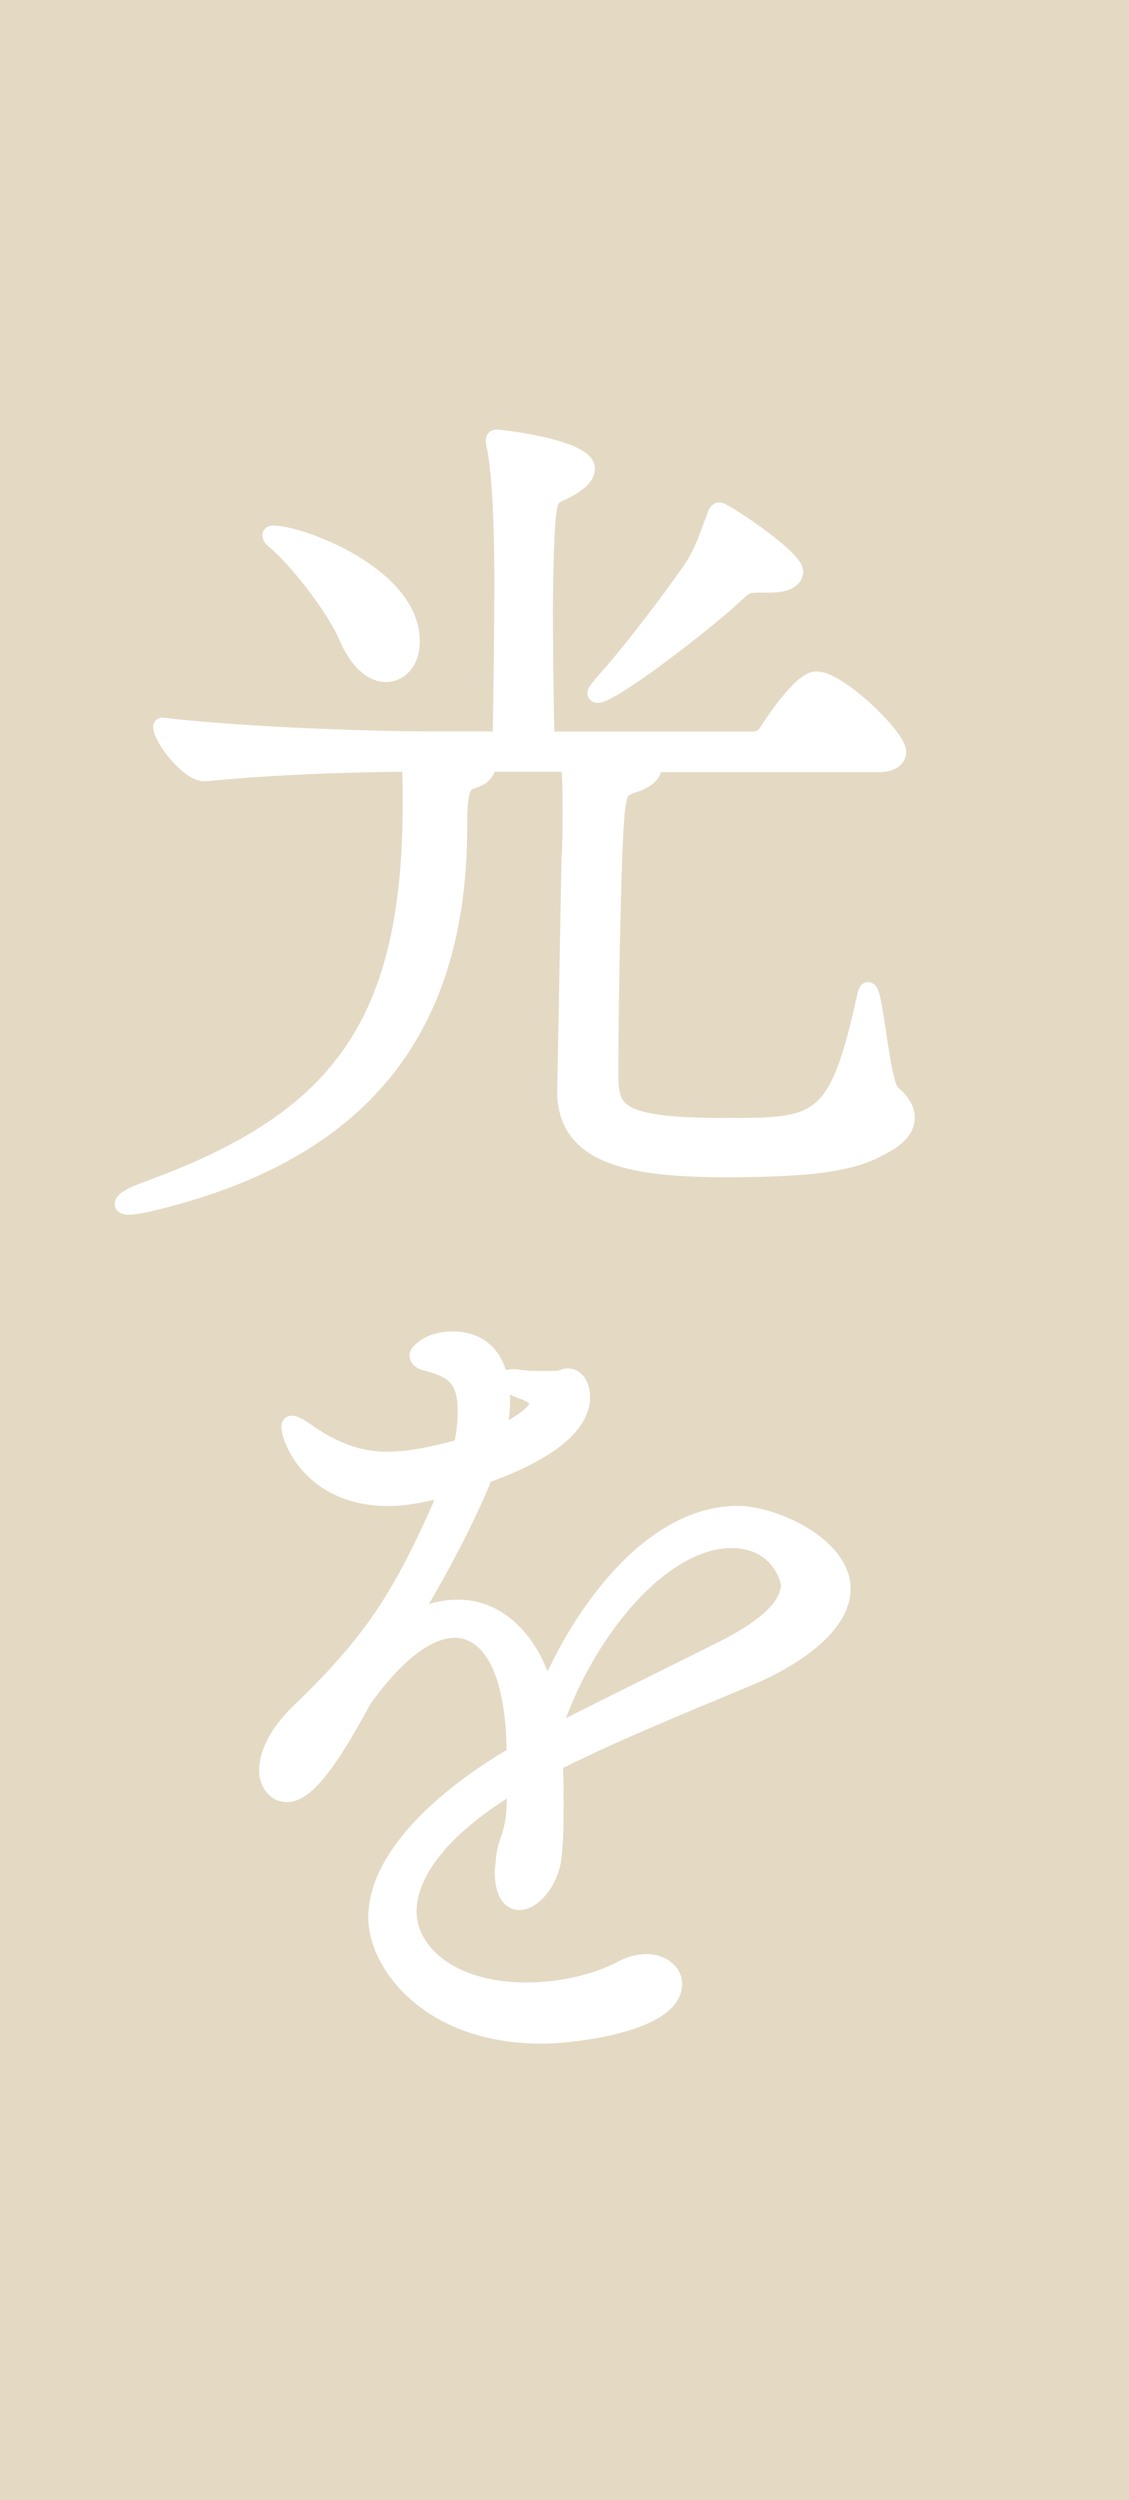 <?xml version="1.0" encoding="UTF-8"?><svg id="_レイヤー_2" xmlns="http://www.w3.org/2000/svg" viewBox="0 0 86.77 192.01"><defs><style>.cls-1{fill:#e4d9c3;}.cls-2{fill:#fff;stroke:#fff;stroke-linecap:round;stroke-linejoin:round;stroke-width:1.39px;}</style></defs><g id="Design"><rect class="cls-1" width="86.77" height="192.01"/><path class="cls-2" d="m43.86,65.84c.07-1.06.07-2.31.07-3.63s0-2.58-.13-3.63h-6.54c.07.07.13.2.13.26,0,.33-.33.73-.66.86-1.06.46-1.52.13-1.52,3.83,0,16.71-8.72,25.1-23.12,28.67-1.06.26-1.78.4-2.18.4-.26,0-.4-.07-.4-.13,0-.26.73-.66,1.85-1.06,14.14-5.15,20.28-12.09,20.28-29.59,0-1.25,0-2.58-.07-3.24-3.96,0-10.5.2-15.79.73h-.07c-1.19,0-3.24-2.64-3.24-3.5,6.8.79,16.84,1.06,20.67,1.06h5.42c.07-4.36.13-9.18.13-12.02,0-1.19,0-7.79-.59-10.57-.07-.2-.07-.4-.07-.46s0-.13.13-.13c.46,0,6.87.79,6.87,2.31,0,.4-.33.79-.79,1.12-1.85,1.32-2.11.13-2.31,3.9-.07,1.45-.13,3.7-.13,6.08,0,3.7.07,7.66.13,9.78h15.99c.46,0,.86-.26,1.06-.59s2.58-4.03,3.76-4.03c.13,0,.33.07.46.07,2.11.73,5.75,4.43,5.75,5.42,0,.4-.33.86-1.45.86h-17.5c.07.13.13.26.13.4,0,.4-.46.79-1.12,1.06-1.25.46-1.52.33-1.72,2.64-.26,3.17-.46,14.33-.46,19.75,0,2.97.53,4.1,8.92,4.1,7.27,0,8.65-.07,10.83-10.11.07-.26.13-.33.13-.33.46,0,.99,7.2,1.78,7.86.73.59,1.12,1.25,1.12,1.85,0,.66-.4,1.25-1.19,1.78-2.05,1.25-3.96,2.11-12.55,2.11-7.27,0-12.35-.92-12.35-5.88l.33-17.97Zm-17.11-16.91c-.86-2.05-3.57-5.68-5.55-7.4-.26-.2-.33-.33-.33-.4s0-.07.13-.07c2.11,0,10.57,3.17,10.57,8.19,0,1.52-.86,2.44-1.92,2.44-.92,0-2.05-.79-2.91-2.77Zm31.31-4.1c-.79,0-.99.26-1.65.86-2.18,2.05-9.38,7.6-10.5,7.6q-.07,0-.07-.07c0-.07.2-.33.53-.73,2.05-2.25,5.15-6.34,6.8-8.72.99-1.45,1.39-2.97,1.78-3.9.13-.4.2-.59.33-.59.33,0,5.75,3.57,5.75,4.62,0,.53-.59.92-1.85.92h-1.12Z"/><path class="cls-2" d="m39.64,136.9c-5.95,3.5-8.32,7.07-8.32,9.91,0,3.1,3.24,6.14,9.12,6.14,2.51,0,5.22-.53,7.46-1.72.66-.33,1.25-.46,1.78-.46,1.19,0,2.05.73,2.05,1.59,0,2.97-7.53,3.9-10.11,3.9-8.72,0-12.62-5.55-12.62-8.98,0-4.62,5.09-9.25,10.63-12.48,0-7-2.18-9.71-4.69-9.71-1.85,0-4.29,1.52-7.07,5.42-2.25,4.16-4.23,7.2-5.81,7.2-1.06,0-1.45-1.06-1.45-1.72,0-1.19.66-2.77,2.38-4.43,5.68-5.48,7.99-8.92,11.62-17.44-.33.07-.59.2-.86.26-1.58.4-2.84.59-3.9.59-5.88,0-7.53-4.49-7.53-5.42q0-.13.13-.13c.13,0,.59.2,1.39.79,2.25,1.52,4.16,1.98,5.95,1.98s3.76-.46,5.75-.99c.26-1.12.33-2.05.33-2.84,0-2.64-1.12-3.24-3.04-3.76-.4-.07-.66-.26-.66-.53,0-.13.79-1.12,2.58-1.12,3.5,0,3.76,3.3,3.76,4.56,0,.92-.13,1.85-.33,2.77.4-.13,3.24-1.45,3.24-2.58,0-.13-.07-.53-1.39-.99-.79-.33-1.12-.53-1.12-.66s.2-.2.59-.2c.2,0,.4.07.66.07.53.07,1.12.07,1.59.07.73,0,1.25,0,1.39-.07.2-.07.33-.13.46-.13.99,0,1.06,1.32,1.06,1.45,0,.99-.4,3.5-7.46,6.01-1.92,4.76-4.82,9.58-5.94,11.49,1.39-.86,2.71-1.19,3.96-1.19,3.37,0,5.88,2.97,6.74,6.8,2.91-7,8.39-14,14.73-14,2.77,0,7.99,2.38,7.99,5.68,0,2.58-3.17,5.09-7.27,6.8-4.43,1.85-10.3,4.23-14.86,6.54.07.99.07,2.05.07,3.1,0,1.25,0,2.58-.13,3.9-.13,1.98-1.52,3.63-2.58,3.63-.66,0-1.19-.66-1.19-2.25,0-.26.07-.53.07-.79.13-1.72.79-1.85.86-4.62v-1.45Zm2.71-3.57c3.7-1.92,9.25-4.62,13.21-6.61,2.77-1.39,5.15-3.1,5.15-5.02,0-.46-.86-3.5-4.49-3.5-5.48,0-11.43,7.27-13.87,14.93v.2Z"/></g></svg>